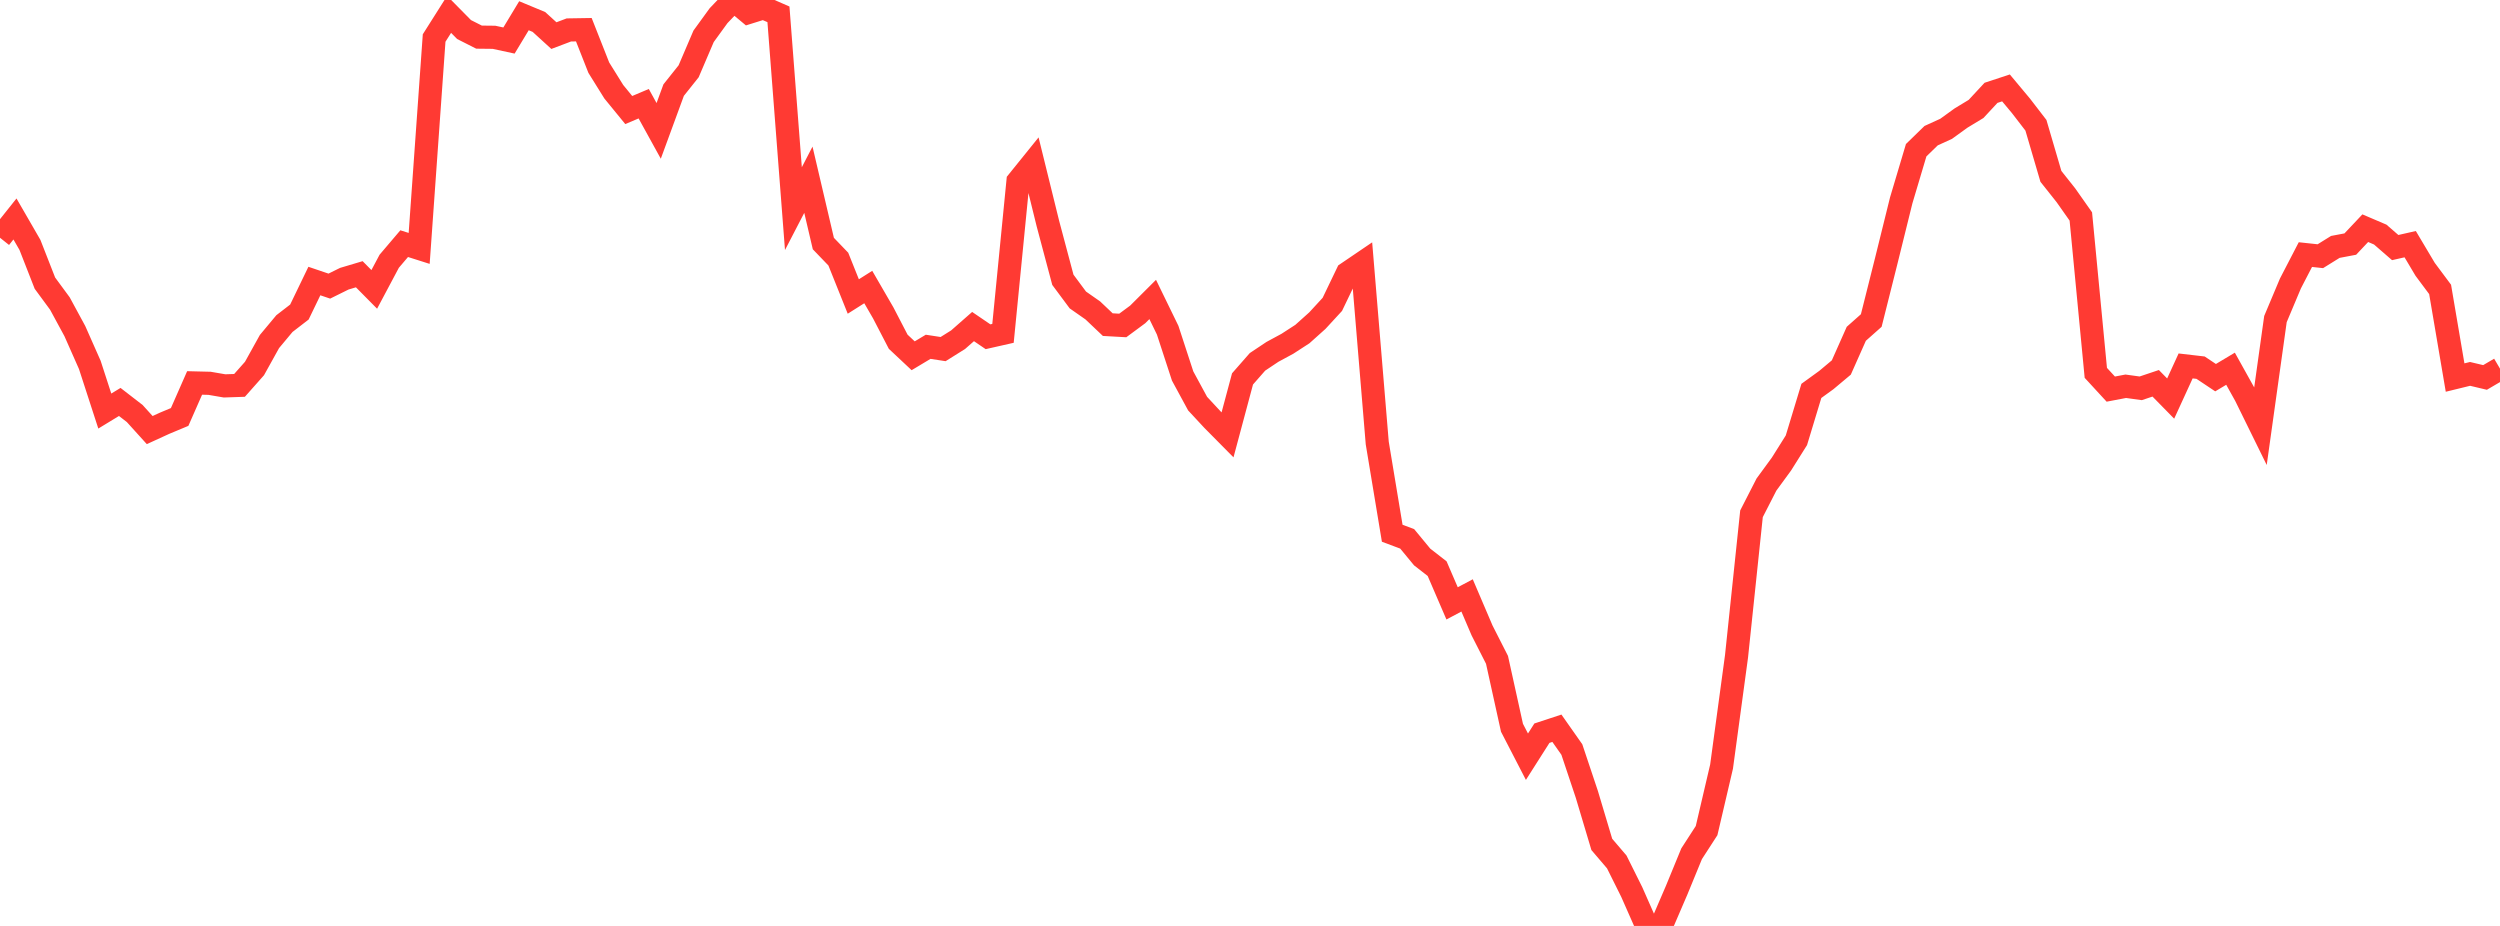 <?xml version="1.0" standalone="no"?>
<!DOCTYPE svg PUBLIC "-//W3C//DTD SVG 1.1//EN" "http://www.w3.org/Graphics/SVG/1.1/DTD/svg11.dtd">

<svg width="135" height="50" viewBox="0 0 135 50" preserveAspectRatio="none" 
  xmlns="http://www.w3.org/2000/svg"
  xmlns:xlink="http://www.w3.org/1999/xlink">


<polyline points="0.0, 12.839 0.808, 11.824 1.617, 13.225 2.425, 15.29 3.234, 16.39 4.042, 17.88 4.85, 19.706 5.659, 22.197 6.467, 21.705 7.275, 22.33 8.084, 23.224 8.892, 22.854 9.701, 22.516 10.509, 20.679 11.317, 20.699 12.126, 20.838 12.934, 20.811 13.743, 19.899 14.551, 18.443 15.359, 17.474 16.168, 16.85 16.976, 15.176 17.784, 15.45 18.593, 15.05 19.401, 14.809 20.21, 15.627 21.018, 14.107 21.826, 13.157 22.635, 13.414 23.443, 2.053 24.251, 0.776 25.06, 1.596 25.868, 2.005 26.677, 2.014 27.485, 2.189 28.293, 0.85 29.102, 1.186 29.91, 1.923 30.719, 1.617 31.527, 1.604 32.335, 3.654 33.144, 4.953 33.952, 5.942 34.76, 5.6 35.569, 7.068 36.377, 4.865 37.186, 3.85 37.994, 1.961 38.802, 0.848 39.611, 0.0 40.419, 0.674 41.228, 0.421 42.036, 0.774 42.844, 11.266 43.653, 9.705 44.461, 13.152 45.269, 13.992 46.078, 16.011 46.886, 15.5 47.695, 16.897 48.503, 18.454 49.311, 19.212 50.12, 18.727 50.928, 18.851 51.737, 18.344 52.545, 17.634 53.353, 18.184 54.162, 18.001 54.97, 9.794 55.778, 8.793 56.587, 12.074 57.395, 15.109 58.204, 16.198 59.012, 16.763 59.82, 17.53 60.629, 17.575 61.437, 16.978 62.246, 16.171 63.054, 17.831 63.862, 20.304 64.671, 21.796 65.479, 22.666 66.287, 23.483 67.096, 20.461 67.904, 19.54 68.713, 19 69.521, 18.563 70.329, 18.039 71.138, 17.314 71.946, 16.436 72.754, 14.754 73.563, 14.205 74.371, 23.921 75.18, 28.795 75.988, 29.098 76.796, 30.077 77.605, 30.707 78.413, 32.582 79.222, 32.152 80.03, 34.042 80.838, 35.631 81.647, 39.299 82.455, 40.862 83.263, 39.592 84.072, 39.325 84.88, 40.475 85.689, 42.895 86.497, 45.598 87.305, 46.544 88.114, 48.169 88.922, 50.0 89.731, 49.947 90.539, 48.07 91.347, 46.103 92.156, 44.852 92.964, 41.398 93.772, 35.443 94.581, 27.744 95.389, 26.166 96.198, 25.06 97.006, 23.774 97.814, 21.108 98.623, 20.522 99.431, 19.845 100.24, 18.025 101.048, 17.308 101.856, 14.093 102.665, 10.823 103.473, 8.112 104.281, 7.326 105.09, 6.957 105.898, 6.373 106.707, 5.883 107.515, 5.013 108.323, 4.747 109.132, 5.716 109.94, 6.765 110.749, 9.524 111.557, 10.542 112.365, 11.69 113.174, 20.134 113.982, 21.012 114.79, 20.858 115.599, 20.969 116.407, 20.698 117.216, 21.523 118.024, 19.76 118.832, 19.854 119.641, 20.394 120.449, 19.911 121.257, 21.363 122.066, 23.008 122.874, 17.23 123.683, 15.308 124.491, 13.748 125.299, 13.835 126.108, 13.333 126.916, 13.18 127.725, 12.322 128.533, 12.667 129.341, 13.369 130.15, 13.185 130.958, 14.544 131.766, 15.628 132.575, 20.388 133.383, 20.19 134.192, 20.382 135.0, 19.908" fill="none" stroke="#ff3a33" stroke-width="1.25"/>

</svg>